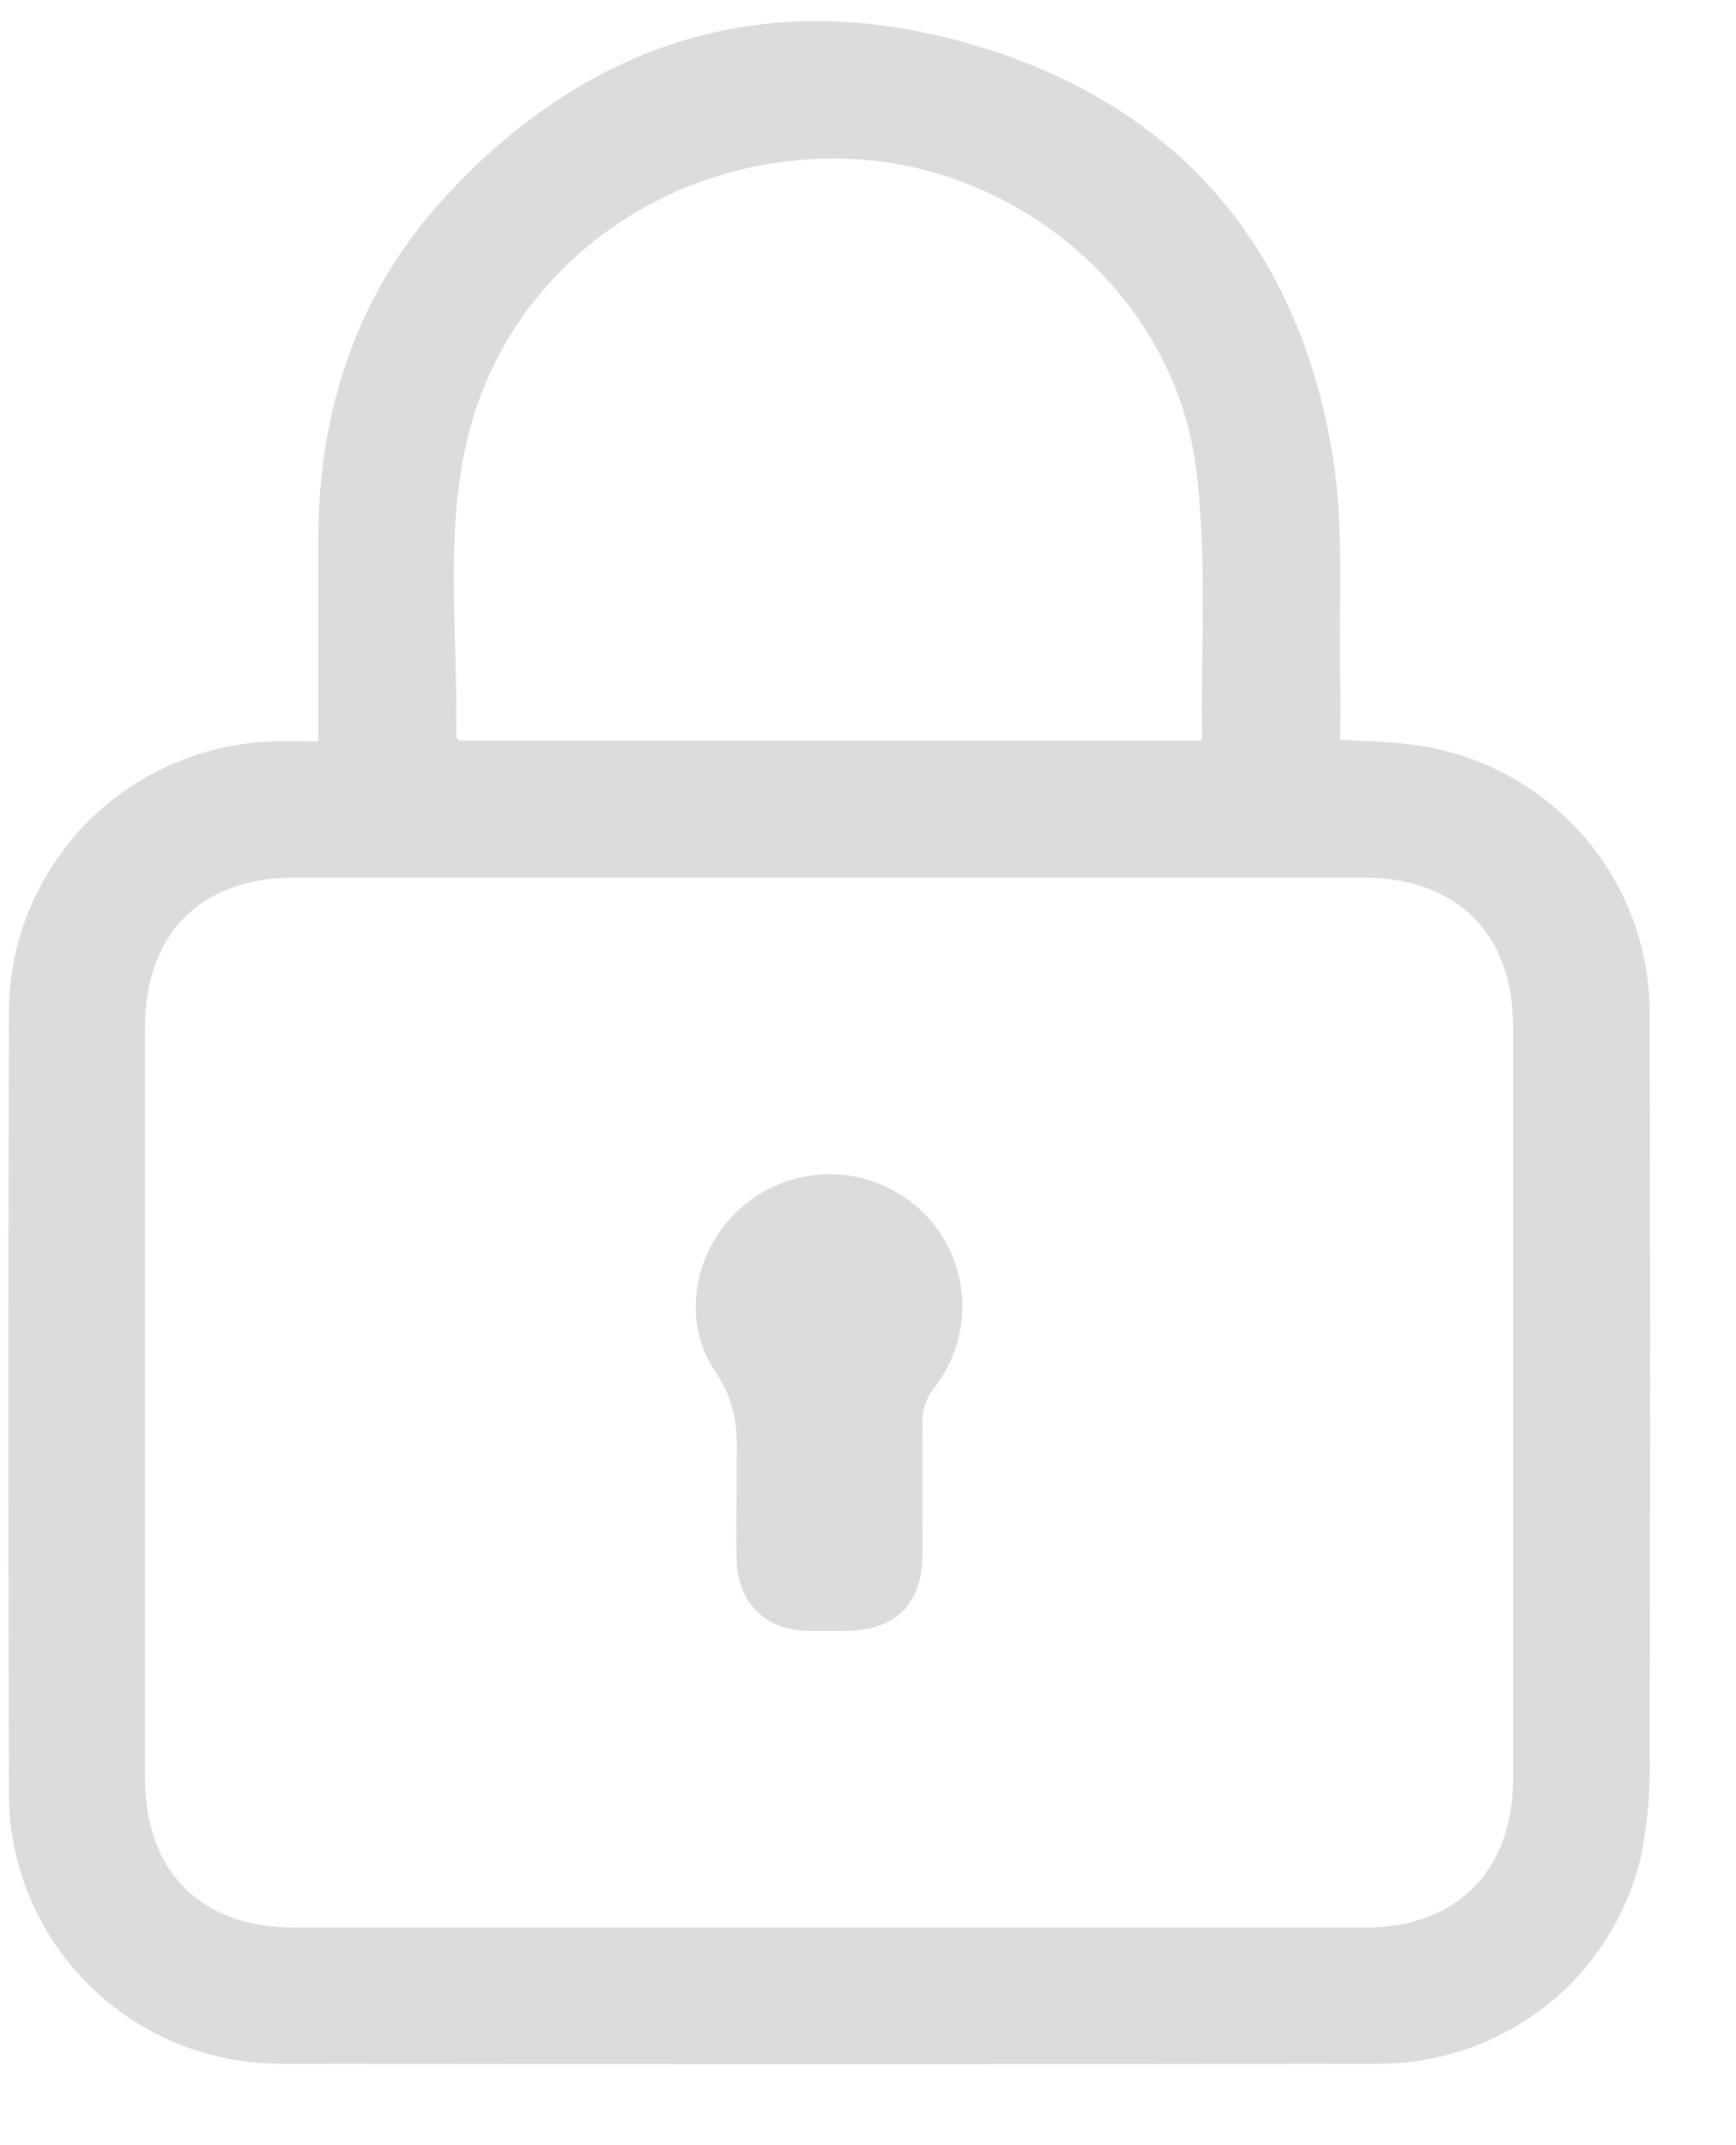 <svg width="17" height="21" viewBox="0 0 17 21" fill="none" xmlns="http://www.w3.org/2000/svg">
<path d="M3.117 7.259C3.117 6.578 3.117 5.936 3.117 5.288C3.117 4.009 3.498 2.858 4.37 1.916C5.773 0.398 7.519 -0.146 9.514 0.434C11.523 1.018 12.72 2.414 13.052 4.471C13.166 5.184 13.107 5.924 13.124 6.651C13.129 6.844 13.124 7.038 13.124 7.241C13.374 7.257 13.61 7.26 13.842 7.291C14.481 7.375 15.067 7.687 15.493 8.168C15.918 8.65 16.153 9.268 16.154 9.909C16.16 12.324 16.16 14.738 16.154 17.153C16.164 17.485 16.138 17.817 16.076 18.143C15.947 18.729 15.621 19.252 15.15 19.627C14.68 20.002 14.095 20.205 13.493 20.203C9.907 20.208 6.322 20.208 2.738 20.203C2.034 20.201 1.359 19.921 0.863 19.424C0.366 18.928 0.087 18.257 0.087 17.557C0.081 15.009 0.081 12.463 0.087 9.917C0.087 9.568 0.156 9.222 0.29 8.899C0.425 8.576 0.622 8.282 0.87 8.035C1.119 7.788 1.414 7.592 1.739 7.459C2.063 7.325 2.411 7.256 2.763 7.257L3.117 7.259ZM8.12 18.87H13.371C14.258 18.87 14.816 18.316 14.816 17.426C14.816 14.963 14.816 12.5 14.816 10.037C14.816 9.139 14.261 8.591 13.351 8.591H2.885C1.967 8.591 1.42 9.139 1.42 10.057V17.404C1.42 18.324 1.966 18.87 2.884 18.87H8.12ZM11.757 7.25C11.766 7.234 11.772 7.228 11.772 7.222C11.758 6.34 11.824 5.44 11.71 4.567C11.49 2.891 9.973 1.607 8.287 1.554C6.513 1.499 4.954 2.649 4.569 4.329C4.352 5.279 4.487 6.249 4.467 7.21C4.467 7.221 4.482 7.233 4.492 7.25H11.757Z" fill="#DCDCDC"/>
<path d="M7.214 14.574C7.214 14.47 7.214 14.366 7.214 14.263C7.225 13.964 7.191 13.702 7.006 13.429C6.644 12.9 6.812 12.165 7.32 11.771C7.569 11.577 7.881 11.479 8.197 11.497C8.513 11.514 8.812 11.646 9.038 11.868C9.263 12.089 9.4 12.385 9.421 12.699C9.443 13.013 9.349 13.325 9.156 13.575C9.069 13.681 9.025 13.816 9.032 13.953C9.037 14.376 9.032 14.799 9.032 15.222C9.032 15.706 8.766 15.962 8.279 15.967C8.153 15.967 8.028 15.967 7.902 15.967C7.495 15.955 7.228 15.692 7.214 15.283C7.205 15.046 7.214 14.81 7.214 14.574Z" fill="#DCDCDC"/>
</svg>
